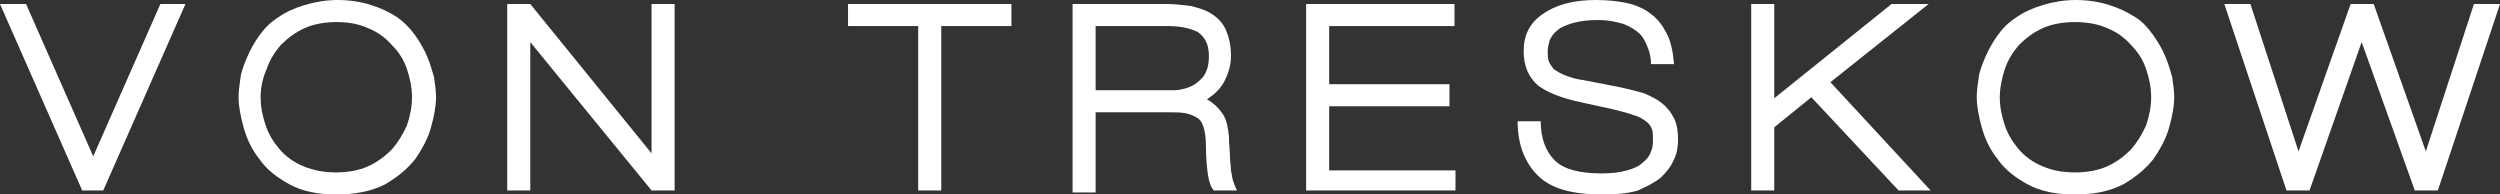 <?xml version="1.0" encoding="utf-8"?>
<!-- Generator: Adobe Illustrator 19.0.0, SVG Export Plug-In . SVG Version: 6.00 Build 0)  -->
<svg version="1.1" id="Layer_1" xmlns="http://www.w3.org/2000/svg" xmlns:xlink="http://www.w3.org/1999/xlink" x="0px" y="0px"
	 width="249.4px" height="19.4px" viewBox="0 0 249.4 19.4" style="enable-background:new 0 0 249.4 19.4;" xml:space="preserve">
<rect x="0" y="0" width="249.4" height="19.4" fill="#333333" stroke="none"/>
<style type="text/css">
	.st0{fill:#FFFFFF;}
</style>
<g>
	<path class="st0" d="M10.3,19H8.2L0,0.4h2.6l6.7,15.2l6.7-15.2h2.5L10.3,19z"/>
	<path class="st0" d="M33.6,19.4c-1.9,0-3.4-0.3-4.7-1c-1.3-0.7-2.3-1.5-3-2.5c-0.8-1-1.3-2.1-1.6-3.2c-0.3-1.1-0.5-2.1-0.5-3
		c0-0.6,0.1-1.3,0.2-2c0.1-0.7,0.4-1.4,0.7-2.1c0.3-0.7,0.7-1.4,1.2-2.1c0.5-0.7,1.1-1.3,1.9-1.8c0.7-0.5,1.6-0.9,2.6-1.2
		c1-0.3,2.1-0.5,3.3-0.5c1.2,0,2.4,0.2,3.3,0.5c1,0.3,1.8,0.7,2.6,1.2c0.7,0.5,1.3,1.1,1.8,1.8c0.5,0.7,0.9,1.4,1.2,2.1
		c0.3,0.7,0.5,1.4,0.7,2.1c0.1,0.7,0.2,1.4,0.2,2c0,0.9-0.2,1.9-0.5,3c-0.3,1.1-0.9,2.2-1.6,3.2c-0.8,1-1.8,1.8-3,2.5
		C37,19.1,35.4,19.4,33.6,19.4z M33.6,2.2c-1.2,0-2.3,0.2-3.2,0.6c-0.9,0.4-1.7,1-2.4,1.7c-0.6,0.7-1.1,1.5-1.4,2.4
		C26.2,7.8,26,8.7,26,9.7c0,1,0.2,1.9,0.5,2.8c0.3,0.9,0.8,1.7,1.4,2.4c0.6,0.7,1.4,1.3,2.4,1.7s2,0.6,3.2,0.6
		c1.2,0,2.3-0.2,3.2-0.6s1.7-1,2.4-1.7c0.6-0.7,1.1-1.5,1.5-2.4c0.3-0.9,0.5-1.8,0.5-2.8c0-1-0.2-1.9-0.5-2.8
		c-0.3-0.9-0.8-1.7-1.5-2.4c-0.6-0.7-1.4-1.3-2.4-1.7C35.8,2.4,34.8,2.2,33.6,2.2z"/>
	<path class="st0" d="M65,19L52.9,4.2V19h-2.3V0.4h2.3L65,15.3V0.4h2.3V19H65z"/>
	<path class="st0" d="M93.9,2.6V19h-2.3V2.6h-7V0.4h16.3v2.2H93.9z"/>
	<path class="st0" d="M121.1,19c-0.3-0.3-0.5-0.9-0.6-1.6c-0.1-0.7-0.2-1.7-0.2-3c0-0.7-0.1-1.2-0.2-1.6c-0.1-0.4-0.3-0.8-0.6-1
		s-0.7-0.4-1.2-0.5c-0.5-0.1-1.1-0.1-1.9-0.1h-7.1v8H107V0.4h9.4c0.8,0,1.6,0.1,2.4,0.2c0.8,0.2,1.5,0.4,2.1,0.8s1.1,0.9,1.4,1.6
		c0.3,0.7,0.5,1.5,0.5,2.6c0,0.8-0.2,1.6-0.6,2.4c-0.4,0.8-1,1.4-1.8,1.9c0.7,0.4,1.2,0.9,1.6,1.5s0.5,1.4,0.6,2.2
		c0,0.8,0.1,1.5,0.1,2s0.1,1,0.1,1.4c0.1,0.4,0.1,0.7,0.2,1c0.1,0.3,0.2,0.6,0.4,1H121.1z M116.5,2.6h-7.2v6.4h6.9
		c0.1,0,0.3,0,0.5,0c0.2,0,0.4,0,0.6,0c1-0.1,1.8-0.4,2.4-1c0.6-0.5,0.9-1.3,0.9-2.4c0-1.2-0.4-1.9-1.1-2.4
		C118.7,2.8,117.7,2.6,116.5,2.6z"/>
	<path class="st0" d="M130.3,19V0.4h14.8v2.2h-12.5v5.8h12v2.2h-12v6.4h12.6V19H130.3z"/>
	<path class="st0" d="M159.8,19.4c-3,0-5.1-0.6-6.4-1.9c-1.3-1.3-2-3.1-2-5.4h2.3c0,1.7,0.5,3,1.4,3.9c0.9,0.9,2.5,1.3,4.7,1.3
		c1,0,1.8-0.1,2.5-0.3c0.7-0.2,1.2-0.4,1.6-0.8c0.4-0.3,0.7-0.7,0.8-1.1c0.2-0.4,0.2-0.8,0.2-1.2c0-0.4,0-0.7-0.1-1
		c-0.1-0.3-0.3-0.6-0.6-0.8s-0.7-0.5-1.2-0.6c-0.5-0.2-1.3-0.4-2.1-0.6l-3.2-0.7c-1.9-0.4-3.4-1-4.3-1.7c-0.9-0.8-1.4-1.9-1.4-3.4
		c0-1.6,0.6-2.8,1.9-3.7c1.3-0.9,3-1.4,5.3-1.4c1.1,0,2.1,0.1,3.1,0.3c0.9,0.2,1.8,0.6,2.4,1.1c0.7,0.5,1.2,1.2,1.6,2
		c0.4,0.8,0.6,1.8,0.7,3h-2.3c0-0.6-0.1-1.1-0.3-1.6s-0.4-1-0.8-1.4c-0.4-0.4-0.9-0.7-1.6-1c-0.7-0.2-1.5-0.4-2.6-0.4
		c-1,0-1.8,0.1-2.5,0.3c-0.6,0.2-1.2,0.4-1.5,0.7c-0.4,0.3-0.6,0.6-0.8,1c-0.1,0.4-0.2,0.7-0.2,1.1c0,0.4,0,0.7,0.1,1
		s0.3,0.5,0.5,0.8c0.3,0.2,0.6,0.4,1.1,0.6c0.5,0.2,1.1,0.4,1.9,0.5l3.6,0.7c0.9,0.2,1.7,0.4,2.4,0.6c0.7,0.3,1.3,0.6,1.8,1
		s0.9,0.9,1.2,1.5c0.3,0.6,0.4,1.3,0.4,2.1c0,0.7-0.1,1.4-0.4,2c-0.3,0.7-0.7,1.2-1.3,1.8c-0.6,0.5-1.4,0.9-2.3,1.3
		C162.4,19.3,161.3,19.4,159.8,19.4z"/>
	<path class="st0" d="M189.4,19l-8.7-9.3l-3.7,3V19h-2.3V0.4h2.3v9.4l11.7-9.4h3.7l-9.8,7.8L192.6,19H189.4z"/>
	<path class="st0" d="M207,19.4c-1.9,0-3.4-0.3-4.7-1c-1.3-0.7-2.3-1.5-3-2.5c-0.8-1-1.3-2.1-1.6-3.2s-0.5-2.1-0.5-3
		c0-0.6,0.1-1.3,0.2-2c0.1-0.7,0.4-1.4,0.7-2.1c0.3-0.7,0.7-1.4,1.2-2.1s1.1-1.3,1.9-1.8c0.7-0.5,1.6-0.9,2.6-1.2
		c1-0.3,2.1-0.5,3.3-0.5s2.4,0.2,3.3,0.5c1,0.3,1.8,0.7,2.6,1.2s1.3,1.1,1.8,1.8s0.9,1.4,1.2,2.1s0.5,1.4,0.7,2.1
		c0.1,0.7,0.2,1.4,0.2,2c0,0.9-0.2,1.9-0.5,3c-0.3,1.1-0.9,2.2-1.6,3.2c-0.8,1-1.8,1.8-3,2.5C210.4,19.1,208.9,19.4,207,19.4z
		 M207,2.2c-1.2,0-2.3,0.2-3.2,0.6c-0.9,0.4-1.7,1-2.4,1.7c-0.6,0.7-1.1,1.5-1.4,2.4c-0.3,0.9-0.5,1.9-0.5,2.8c0,1,0.2,1.9,0.5,2.8
		c0.3,0.9,0.8,1.7,1.4,2.4c0.6,0.7,1.4,1.3,2.4,1.7c0.9,0.4,2,0.6,3.2,0.6c1.2,0,2.3-0.2,3.2-0.6s1.7-1,2.4-1.7
		c0.6-0.7,1.1-1.5,1.5-2.4c0.3-0.9,0.5-1.8,0.5-2.8c0-1-0.2-1.9-0.5-2.8c-0.3-0.9-0.8-1.7-1.5-2.4c-0.6-0.7-1.4-1.3-2.4-1.7
		C209.3,2.4,208.2,2.2,207,2.2z"/>
	<path class="st0" d="M243.2,19h-2.3l-5.3-14.8L230.4,19h-2.3l-6.2-18.6h2.6l4.8,14.7l5.2-14.7h2.3l5.2,14.7l4.8-14.7h2.6L243.2,19z
		"/>
</g>
</svg>
